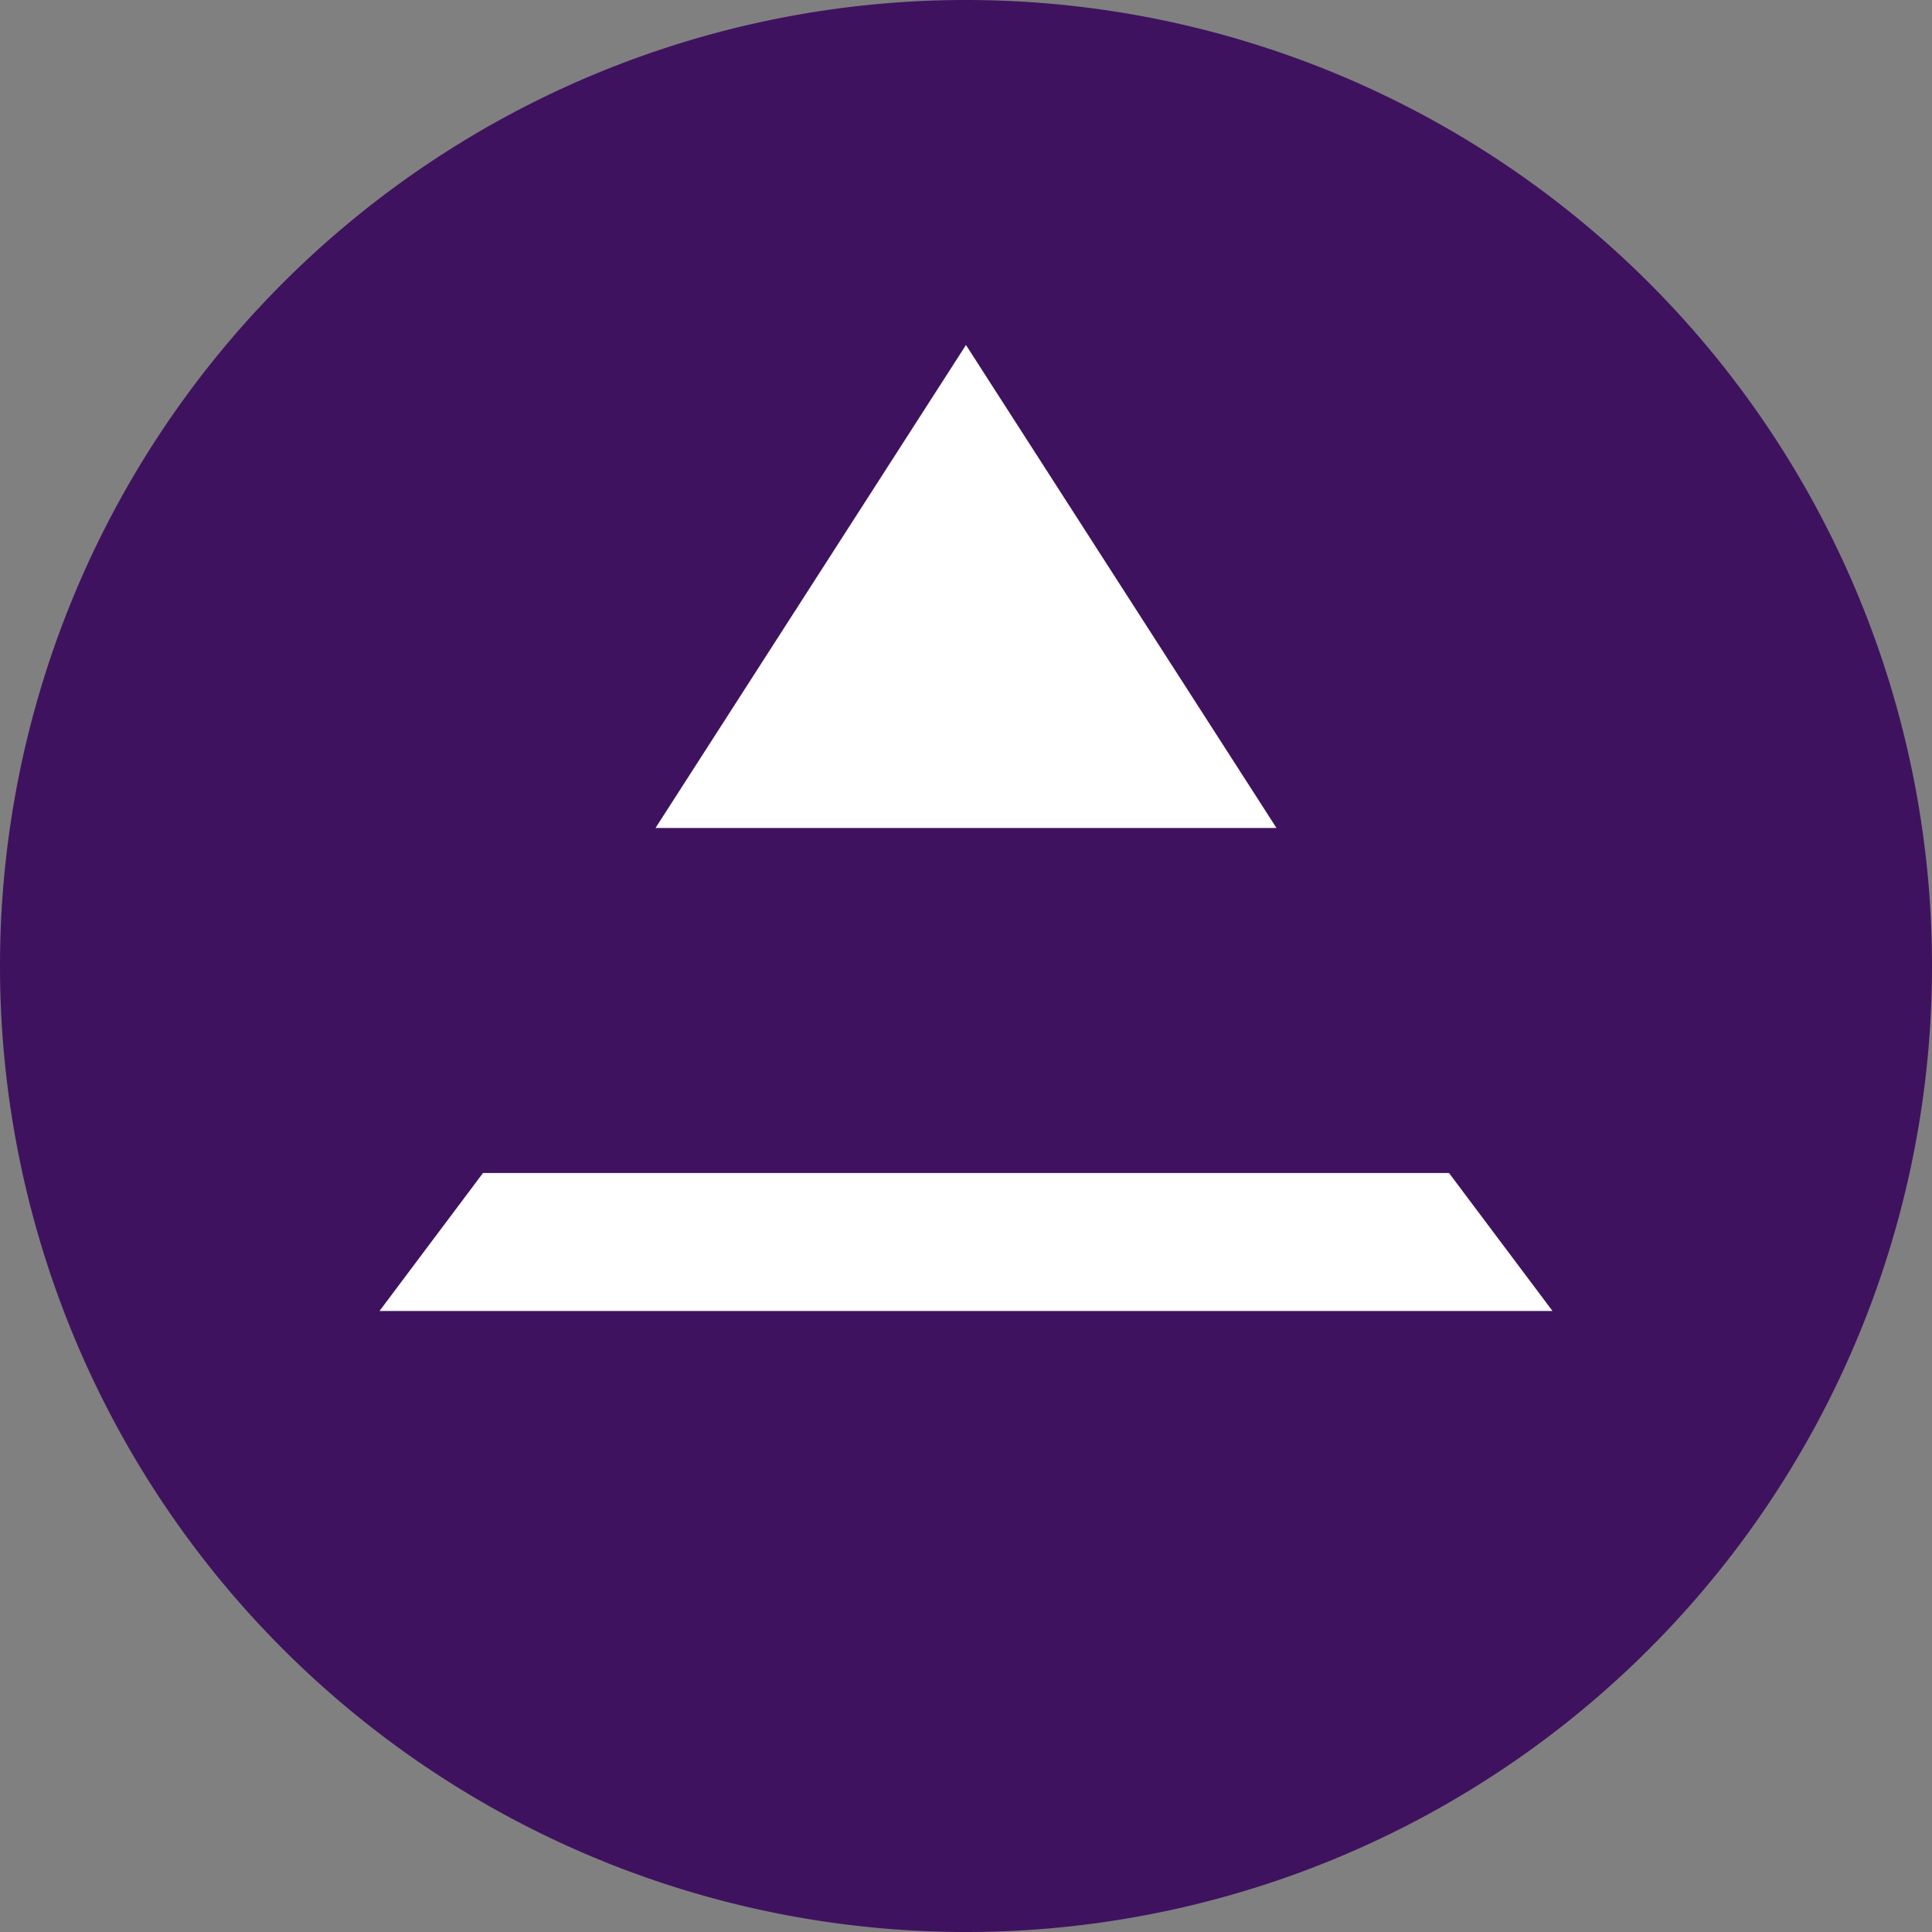 <svg width="56" height="56" xmlns="http://www.w3.org/2000/svg">
  <rect width="100%" height="100%" fill="#808080" stroke="none"/>
  <path fill="#3F125F" d="M0 28a28 28 0 1 1 56 0 28 28 0 0 1-56 0"/>
  <path fill="#fff" d="m37 24-9.001-14L19 24zM14 34l-3 4h34l-3-4z"/>
</svg>
